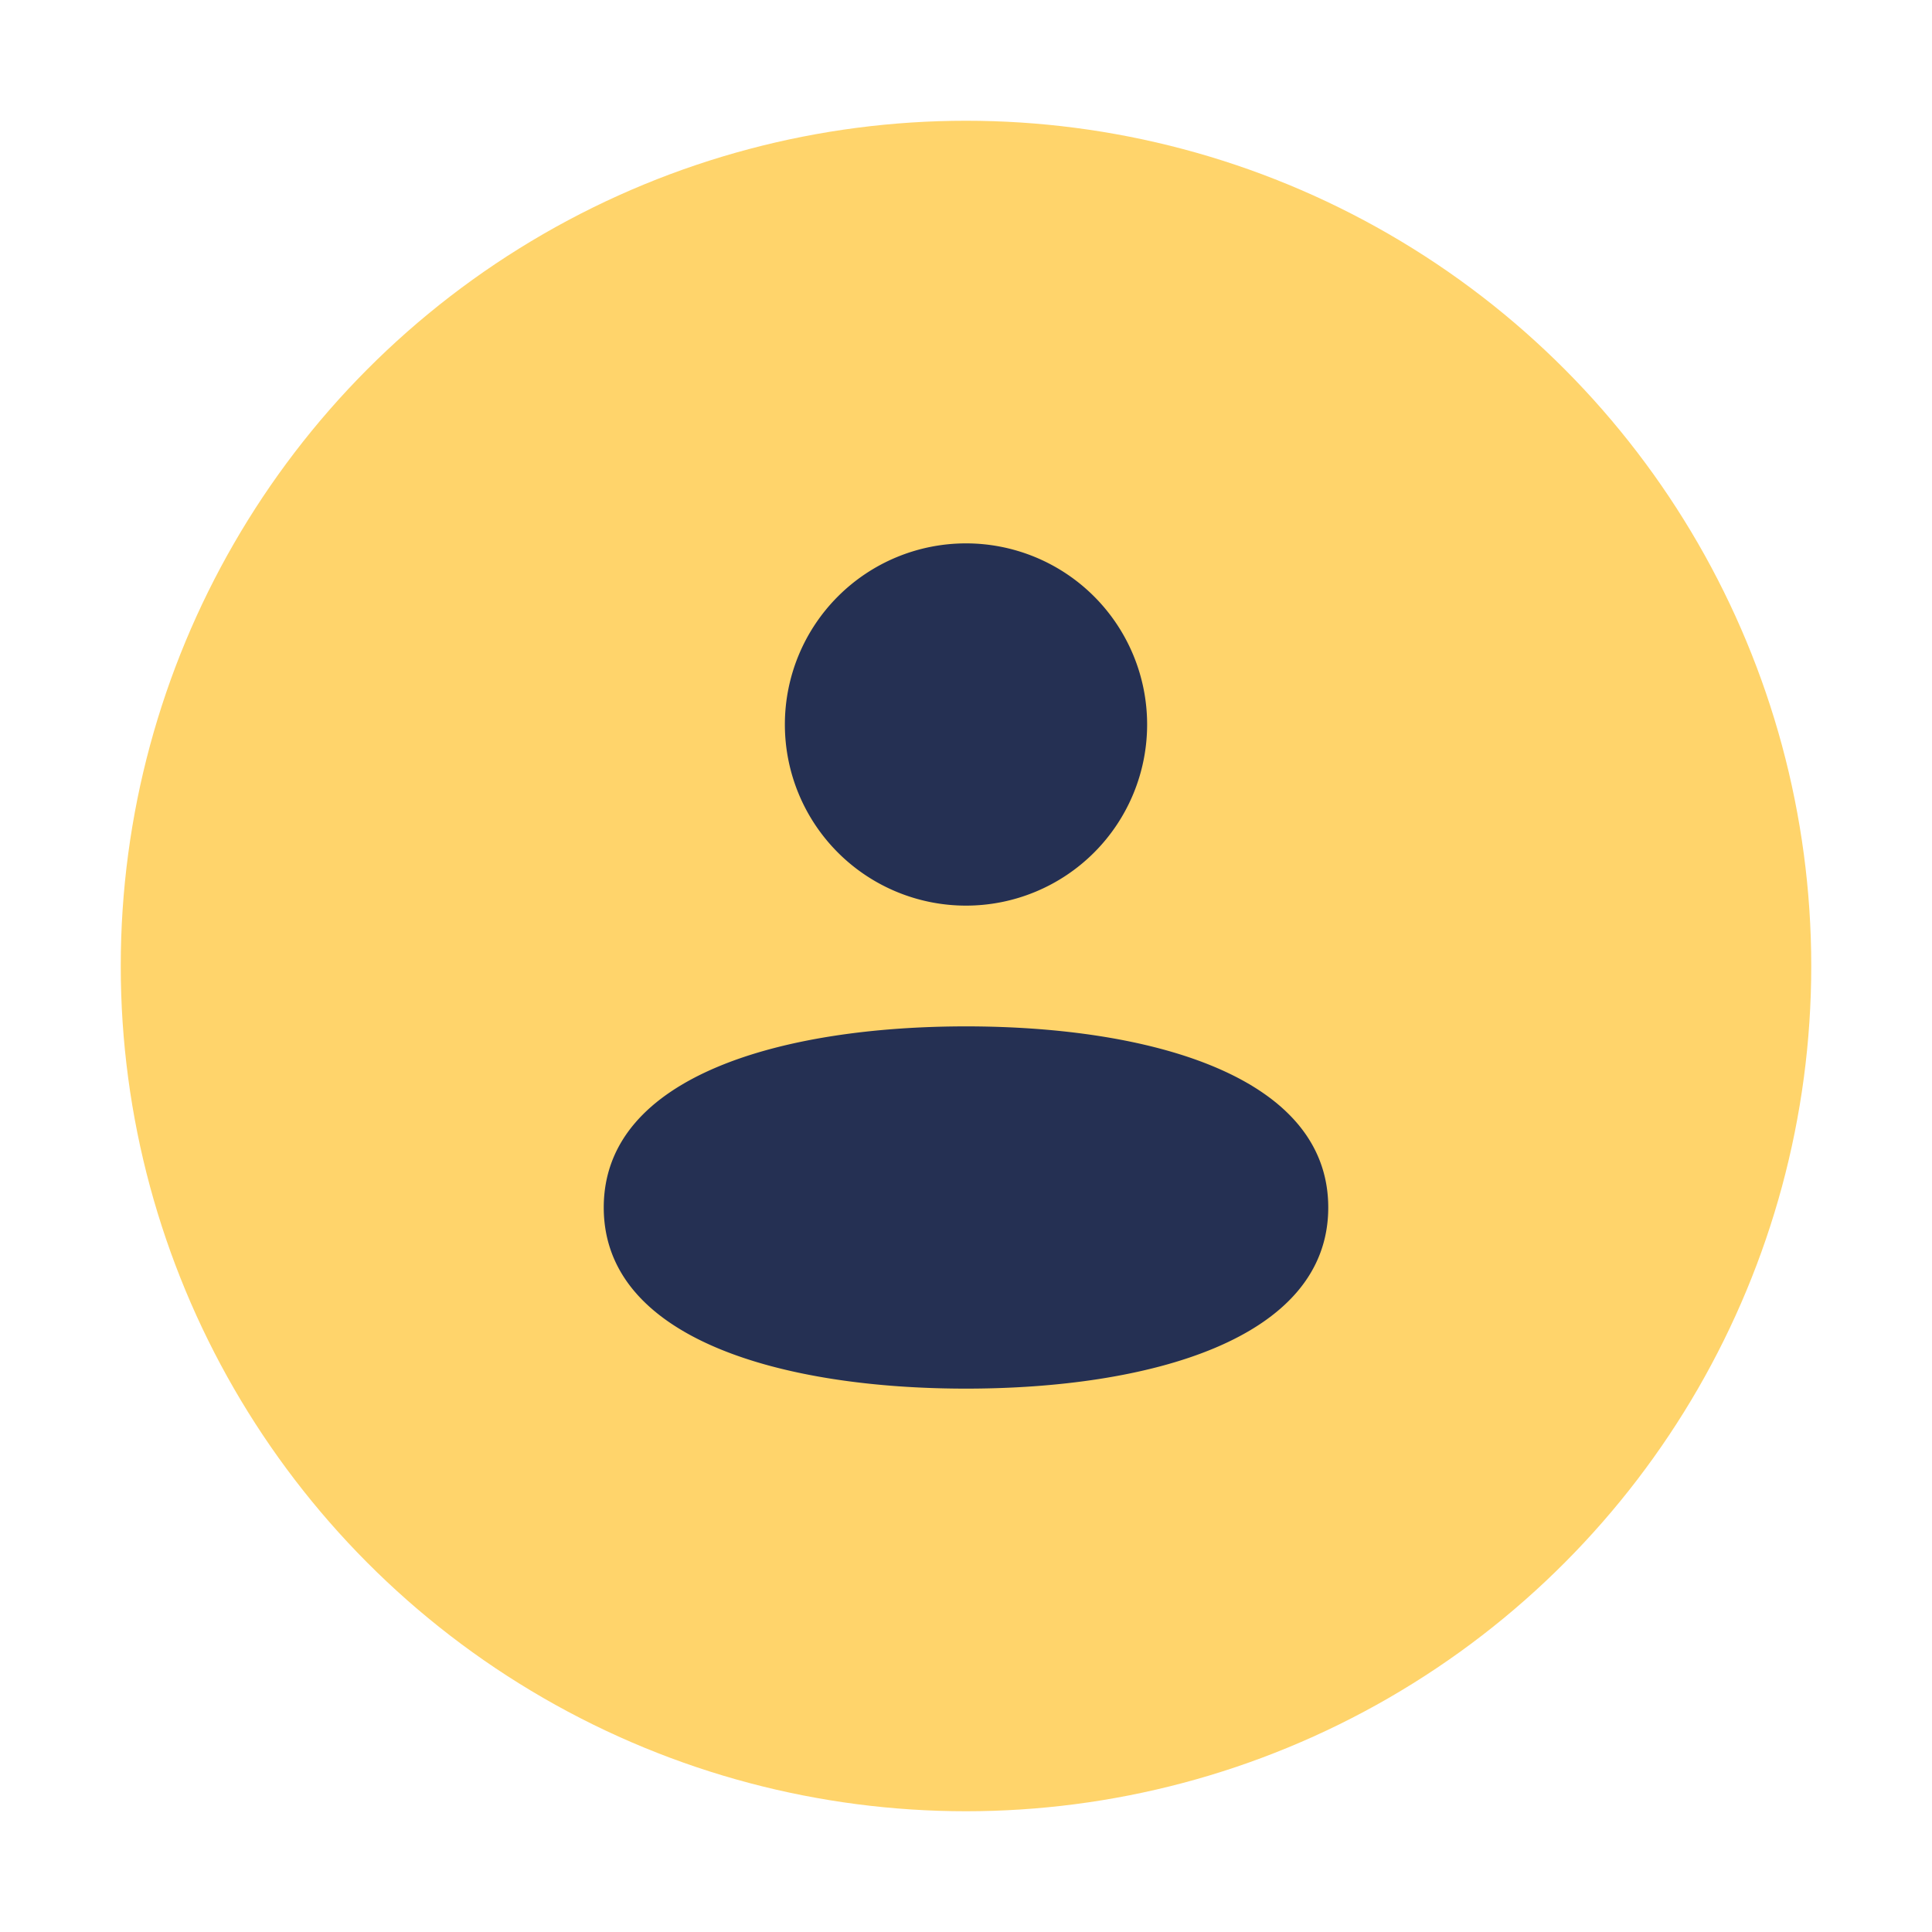 <?xml version="1.0" encoding="UTF-8"?>
<svg xmlns="http://www.w3.org/2000/svg" width="32" height="32" viewBox="0 0 32 32"><circle cx="16" cy="16" r="14" fill="#FFD46B"/><path d="M10 20c0-2.2 3-3 6-3s6 .8 6 3-3 3-6 3-6-.8-6-3zm6-5a3 3 0 1 0 0-6 3 3 0 0 0 0 6z" fill="#253053"/></svg>